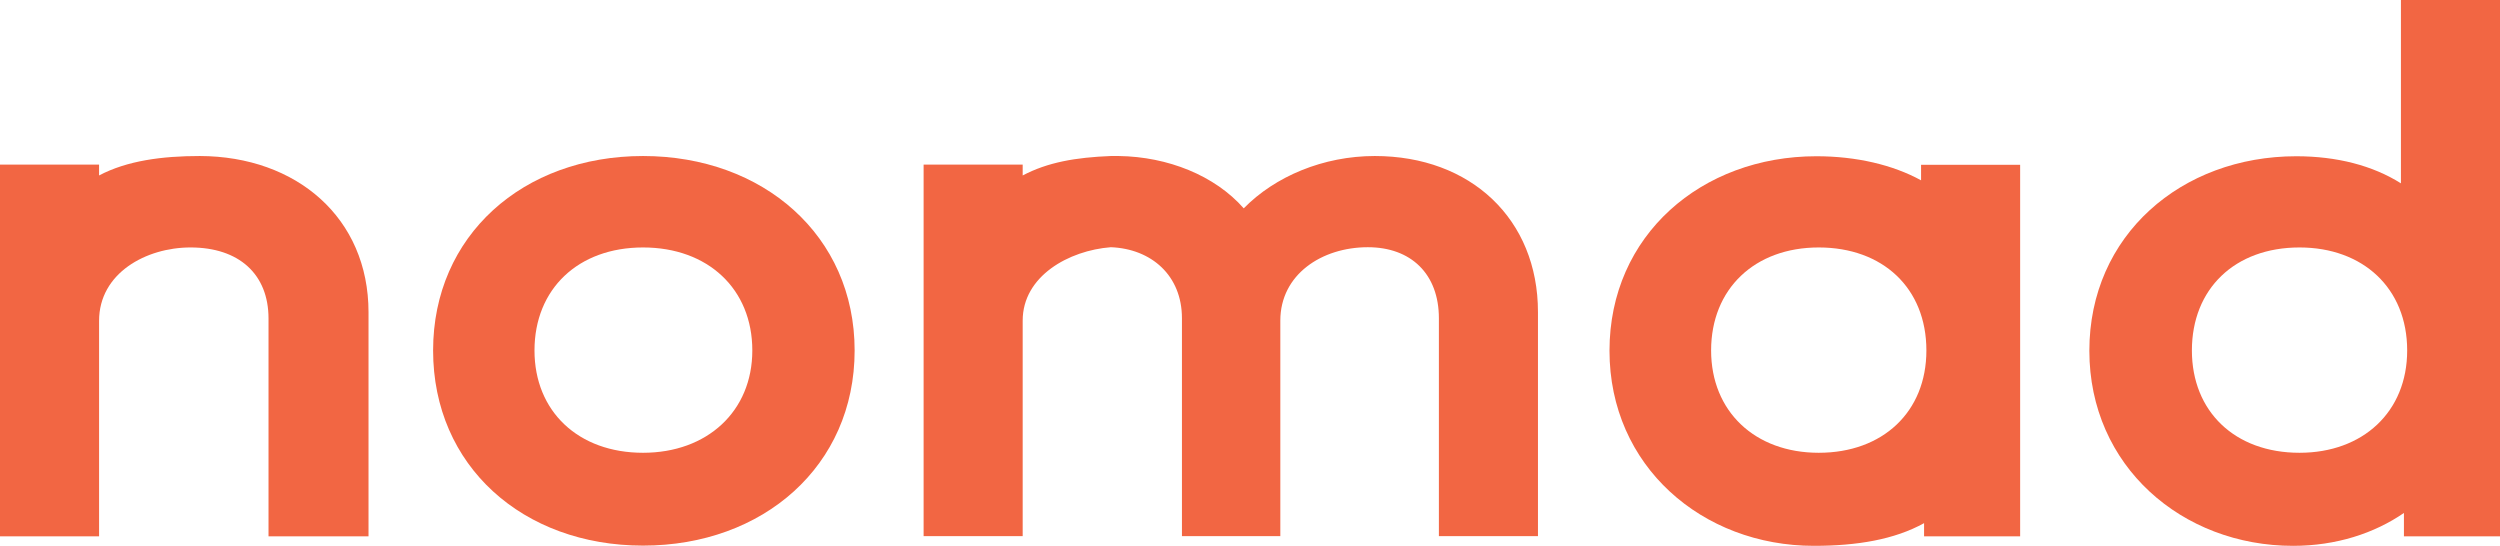 <?xml version="1.0" encoding="UTF-8"?> <svg xmlns="http://www.w3.org/2000/svg" xmlns:xlink="http://www.w3.org/1999/xlink" version="1.1" id="Layer_1" x="0px" y="0px" viewBox="0 0 1080 235.7" style="enable-background:new 0 0 1080 235.7;" xml:space="preserve"> <style type="text/css"> .st0{fill:#F26643;} </style> <g> <path class="st0" d="M159.2,134.9v96.8H116v-94.1c0-19.2-12.8-30.7-33.7-30.7c-19.2,0-39.5,11.1-39.5,31.7v93.1H0V71.1h42.8v4.7 c12.1-6.4,27.3-8.4,43.5-8.4C128.1,67.5,159.2,94.1,159.2,134.9z"></path> <path class="st0" d="M187.1,151.4c0-49.6,38.8-84,90.7-84s91.4,34.4,91.4,84c0,49.9-39.5,84.3-91.4,84.3S187.1,201.3,187.1,151.4z M325,151.4c0-26.6-19.2-44.5-47.2-44.5s-46.9,17.9-46.9,44.5c0,26.3,18.9,44.2,46.9,44.2C305.5,195.6,325,177.7,325,151.4z"></path> <path class="st0" d="M399,71.1h42.8v4.7c10.8-5.7,22.9-7.8,38.1-8.4h3.4c21.2,0.3,41.5,8.4,54,22.6c13.5-13.8,34.4-22.6,56.6-22.6 c41.5,0,70.5,27.3,70.5,67.4v96.8h-42.8v-94.1c0-19.2-12.1-30.7-30.7-30.7c-19.9,0-37.8,11.8-37.8,31.7v93.1h-42.5v-94.1 c0-18.5-13.2-30-30.7-30.7c-18.2,1.4-38.1,12.5-38.1,31.7v93.1H399V71.1z"></path> <path class="st0" d="M872.7,231.7h-41.5v-5.7c-12.8,7.1-29,9.8-47.6,9.8c-48.2,0-88.3-34.4-88.3-84.3c0-49.9,39.8-84,89.4-84 c17.2,0,33,3.7,45.2,10.4v-6.7h42.8V231.7z M832.2,151.4c0-27-18.9-44.5-46.5-44.5c-27.7,0-46.5,17.9-46.5,44.5 c0,26.3,18.9,44.2,46.5,44.2C813.3,195.6,832.2,178,832.2,151.4z"></path> <path class="st0" d="M1037.2,79.2V0h42.8v231.7h-41.5v-10.1c-12.8,8.8-29.3,14.2-47.9,14.2c-47.9,0-88-34.4-88-84.3 c0-49.9,39.8-84,89.4-84C1009.5,67.5,1025,71.5,1037.2,79.2z M1039.9,151.4c0-27-19.2-44.5-46.5-44.5c-28,0-46.5,17.9-46.5,44.5 c0,26.3,18.5,44.2,46.5,44.2C1020.7,195.6,1039.9,178,1039.9,151.4z"></path> </g> </svg> 